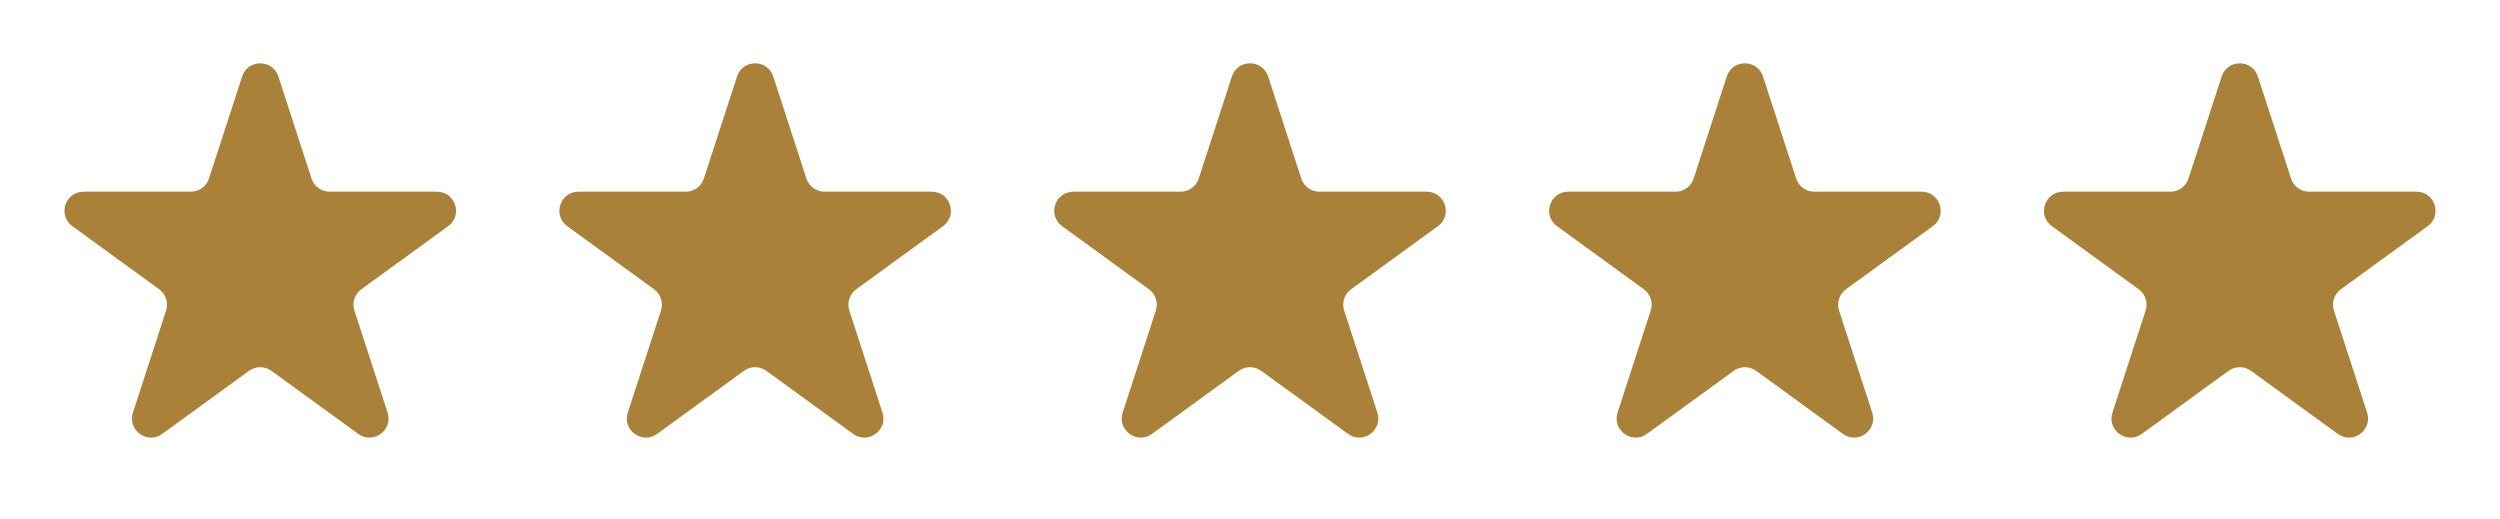 <?xml version="1.0" encoding="UTF-8"?>
<svg xmlns="http://www.w3.org/2000/svg" width="106" height="22" viewBox="0 0 106 22" fill="none">
  <path d="M10.266 3.244C10.508 2.499 11.561 2.499 11.803 3.244L13.209 7.57C13.317 7.903 13.627 8.128 13.977 8.128H18.526C19.309 8.128 19.634 9.13 19.001 9.59L15.321 12.264C15.037 12.47 14.919 12.834 15.027 13.167L16.433 17.494C16.675 18.238 15.823 18.857 15.19 18.397L11.509 15.723C11.226 15.517 10.843 15.517 10.56 15.723L6.879 18.397C6.246 18.857 5.394 18.238 5.636 17.494L7.042 13.167C7.15 12.834 7.032 12.47 6.748 12.264L3.068 9.59C2.435 9.13 2.76 8.128 3.543 8.128H8.092C8.442 8.128 8.752 7.903 8.86 7.57L10.266 3.244Z" fill="#AA8139"></path>
  <path d="M31.25 3.244C31.491 2.499 32.544 2.499 32.786 3.244L34.192 7.57C34.3 7.903 34.61 8.128 34.96 8.128H39.51C40.292 8.128 40.617 9.13 39.984 9.59L36.304 12.264C36.021 12.47 35.902 12.834 36.011 13.167L37.416 17.494C37.658 18.238 36.806 18.857 36.173 18.397L32.493 15.723C32.21 15.517 31.826 15.517 31.543 15.723L27.863 18.397C27.229 18.857 26.378 18.238 26.619 17.494L28.025 13.167C28.133 12.834 28.015 12.47 27.732 12.264L24.051 9.59C23.418 9.13 23.744 8.128 24.526 8.128H29.075C29.425 8.128 29.736 7.903 29.844 7.57L31.25 3.244Z" fill="#AA8139"></path>
  <path d="M52.232 3.244C52.474 2.499 53.527 2.499 53.769 3.244L55.174 7.57C55.282 7.903 55.593 8.128 55.943 8.128H60.492C61.275 8.128 61.6 9.13 60.967 9.59L57.286 12.264C57.003 12.47 56.885 12.834 56.993 13.167L58.399 17.494C58.641 18.238 57.789 18.857 57.156 18.397L53.475 15.723C53.192 15.517 52.809 15.517 52.525 15.723L48.845 18.397C48.212 18.857 47.36 18.238 47.602 17.494L49.008 13.167C49.116 12.834 48.997 12.47 48.714 12.264L45.034 9.59C44.401 9.13 44.726 8.128 45.509 8.128H50.058C50.408 8.128 50.718 7.903 50.826 7.57L52.232 3.244Z" fill="#AA8139"></path>
  <path d="M73.215 3.244C73.457 2.499 74.51 2.499 74.752 3.244L76.158 7.57C76.266 7.903 76.576 8.128 76.926 8.128H81.475C82.258 8.128 82.583 9.13 81.95 9.59L78.27 12.264C77.987 12.47 77.868 12.834 77.976 13.167L79.382 17.494C79.624 18.238 78.772 18.857 78.139 18.397L74.459 15.723C74.175 15.517 73.792 15.517 73.509 15.723L69.828 18.397C69.195 18.857 68.343 18.238 68.585 17.494L69.991 13.167C70.099 12.834 69.981 12.47 69.698 12.264L66.017 9.59C65.384 9.13 65.709 8.128 66.492 8.128H71.041C71.391 8.128 71.701 7.903 71.81 7.57L73.215 3.244Z" fill="#AA8139"></path>
  <path d="M94.198 3.244C94.44 2.499 95.493 2.499 95.734 3.244L97.14 7.57C97.248 7.903 97.558 8.128 97.909 8.128H102.458C103.24 8.128 103.566 9.13 102.933 9.59L99.252 12.264C98.969 12.47 98.851 12.834 98.959 13.167L100.365 17.494C100.606 18.238 99.754 18.857 99.121 18.397L95.441 15.723C95.158 15.517 94.774 15.517 94.491 15.723L90.811 18.397C90.178 18.857 89.326 18.238 89.568 17.494L90.974 13.167C91.082 12.834 90.963 12.47 90.68 12.264L86.999 9.59C86.366 9.13 86.692 8.128 87.474 8.128H92.024C92.374 8.128 92.684 7.903 92.792 7.57L94.198 3.244Z" fill="#AA8139"></path>
</svg>
